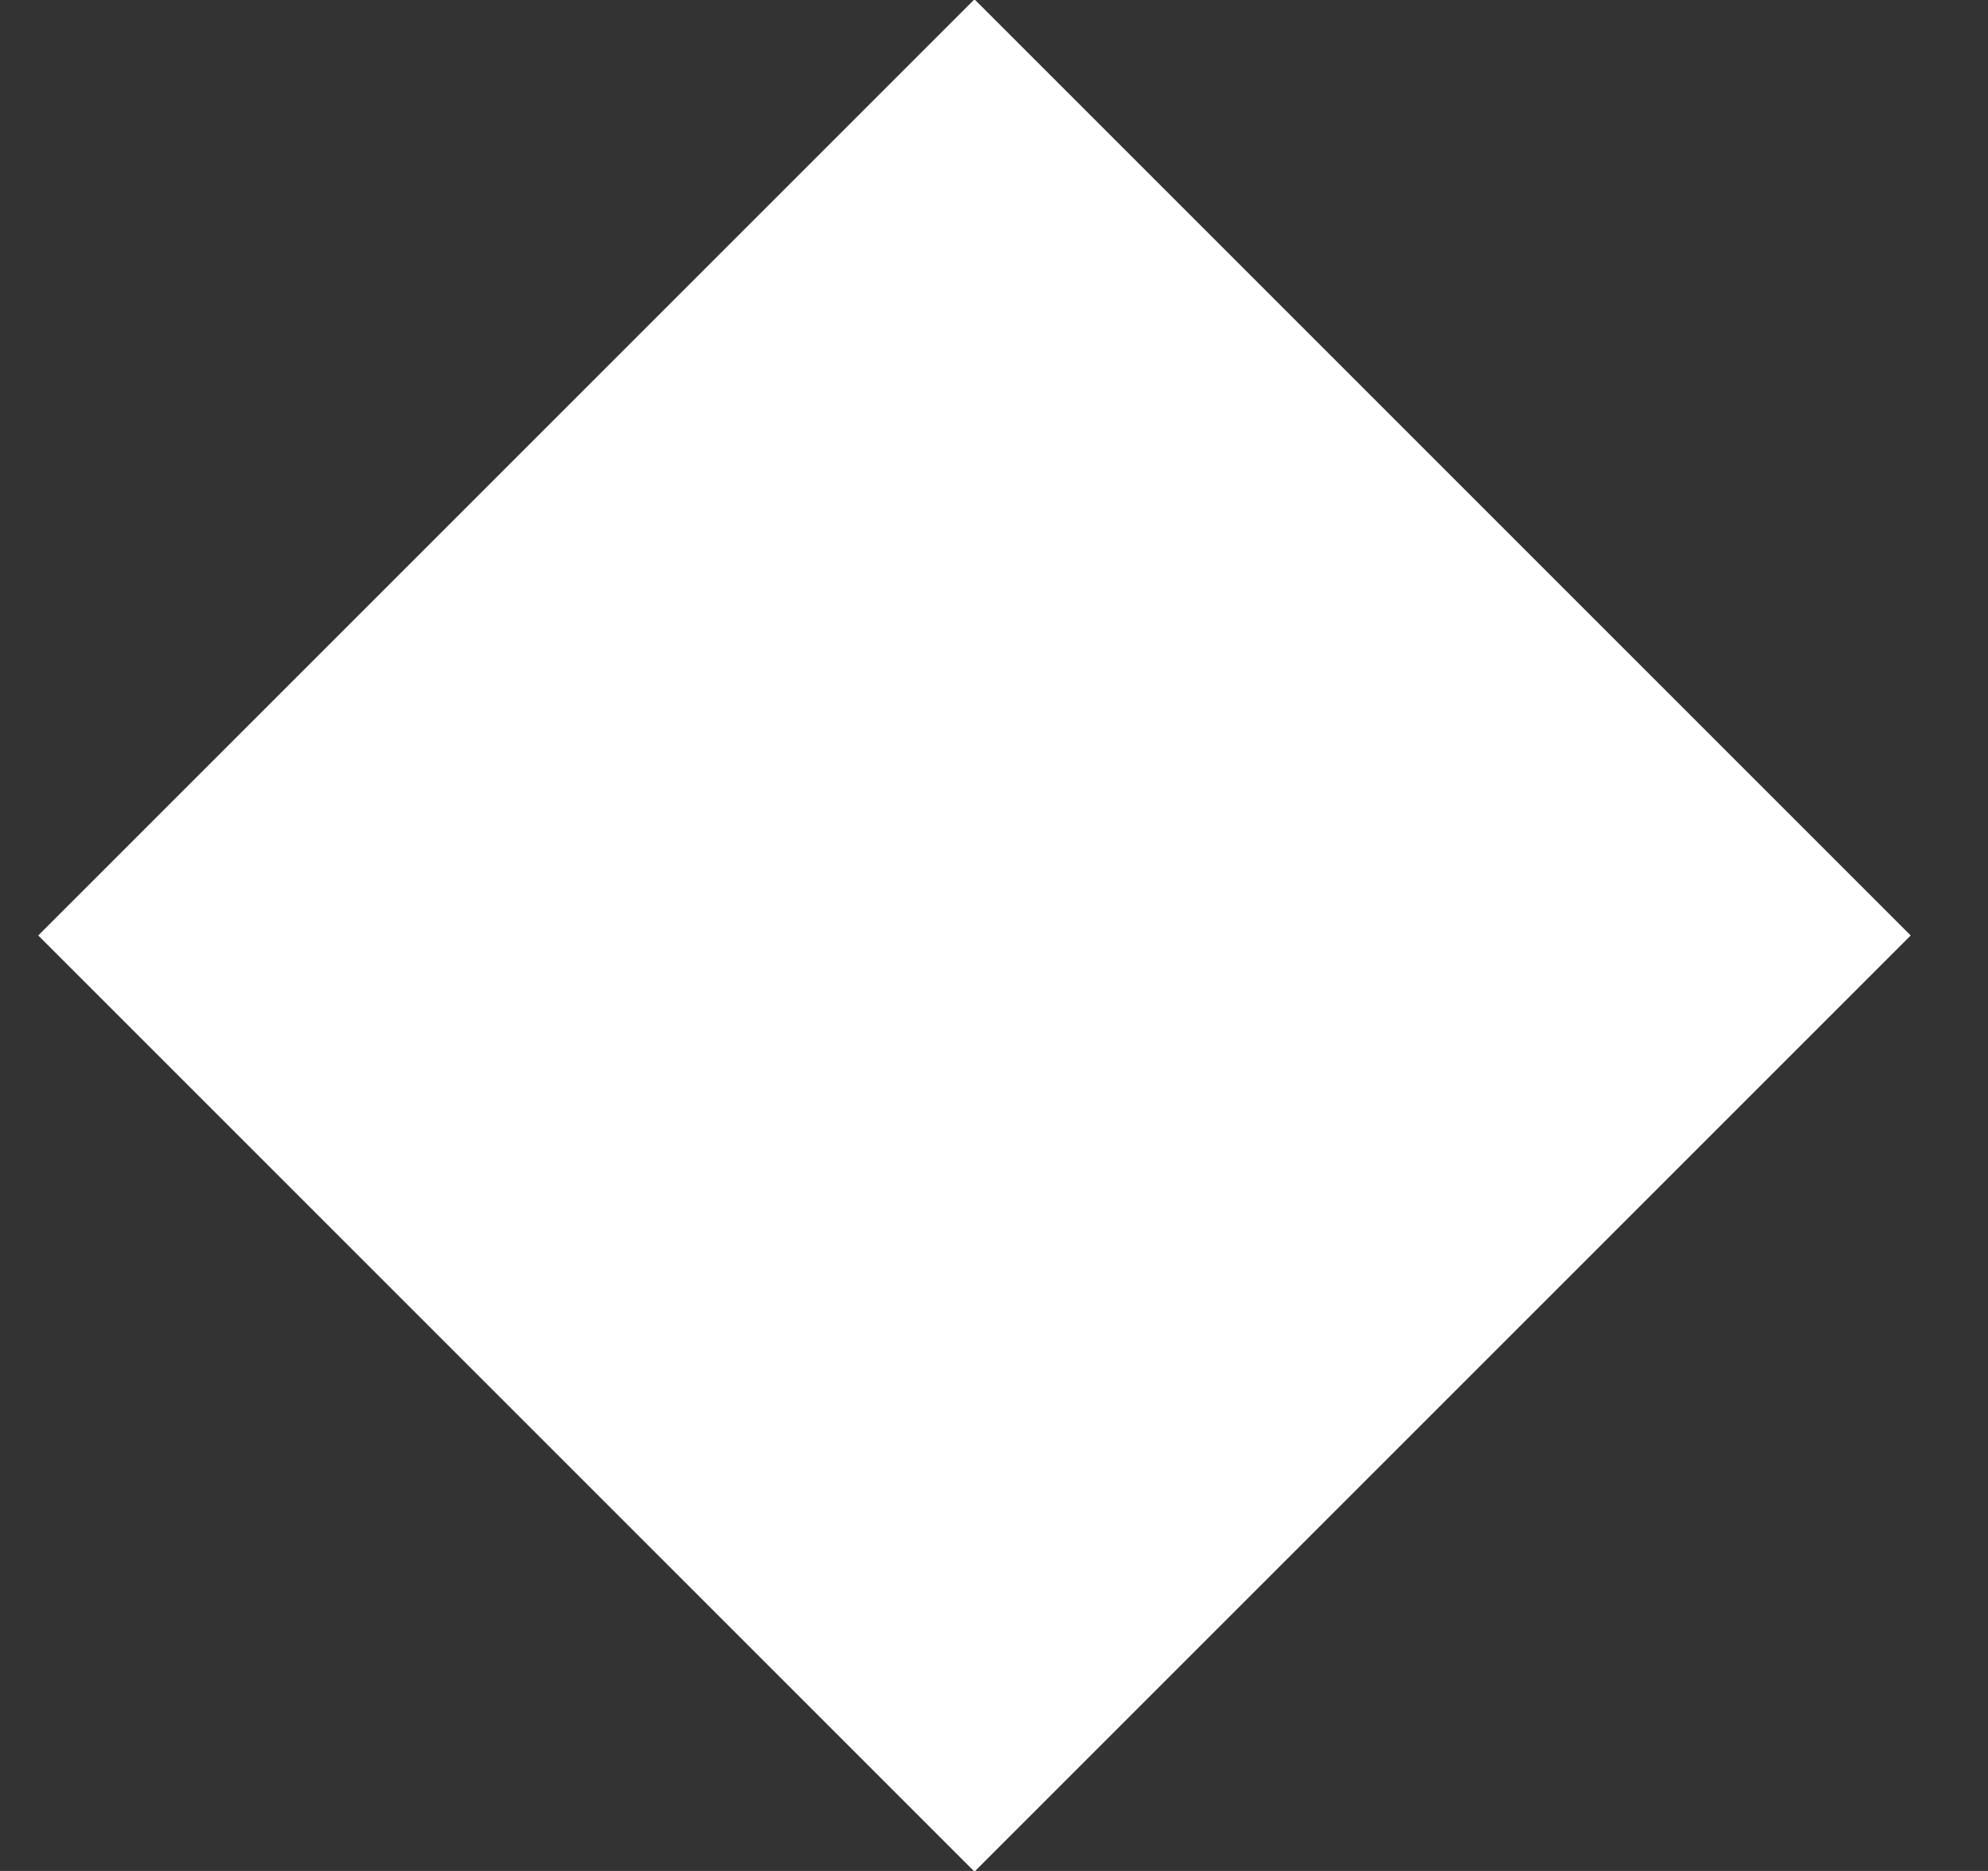 <svg width="17" height="16" viewBox="0 0 17 16" fill="none" xmlns="http://www.w3.org/2000/svg">
<rect x="0" y="0" width="17" height="16" fill="#333333" stroke="none"/>
<path fill-rule="evenodd" clip-rule="evenodd" d="M8.333 -0.006L16.339 8L8.333 16.006L0.327 8L8.333 -0.006Z" fill="white"/>
</svg>
